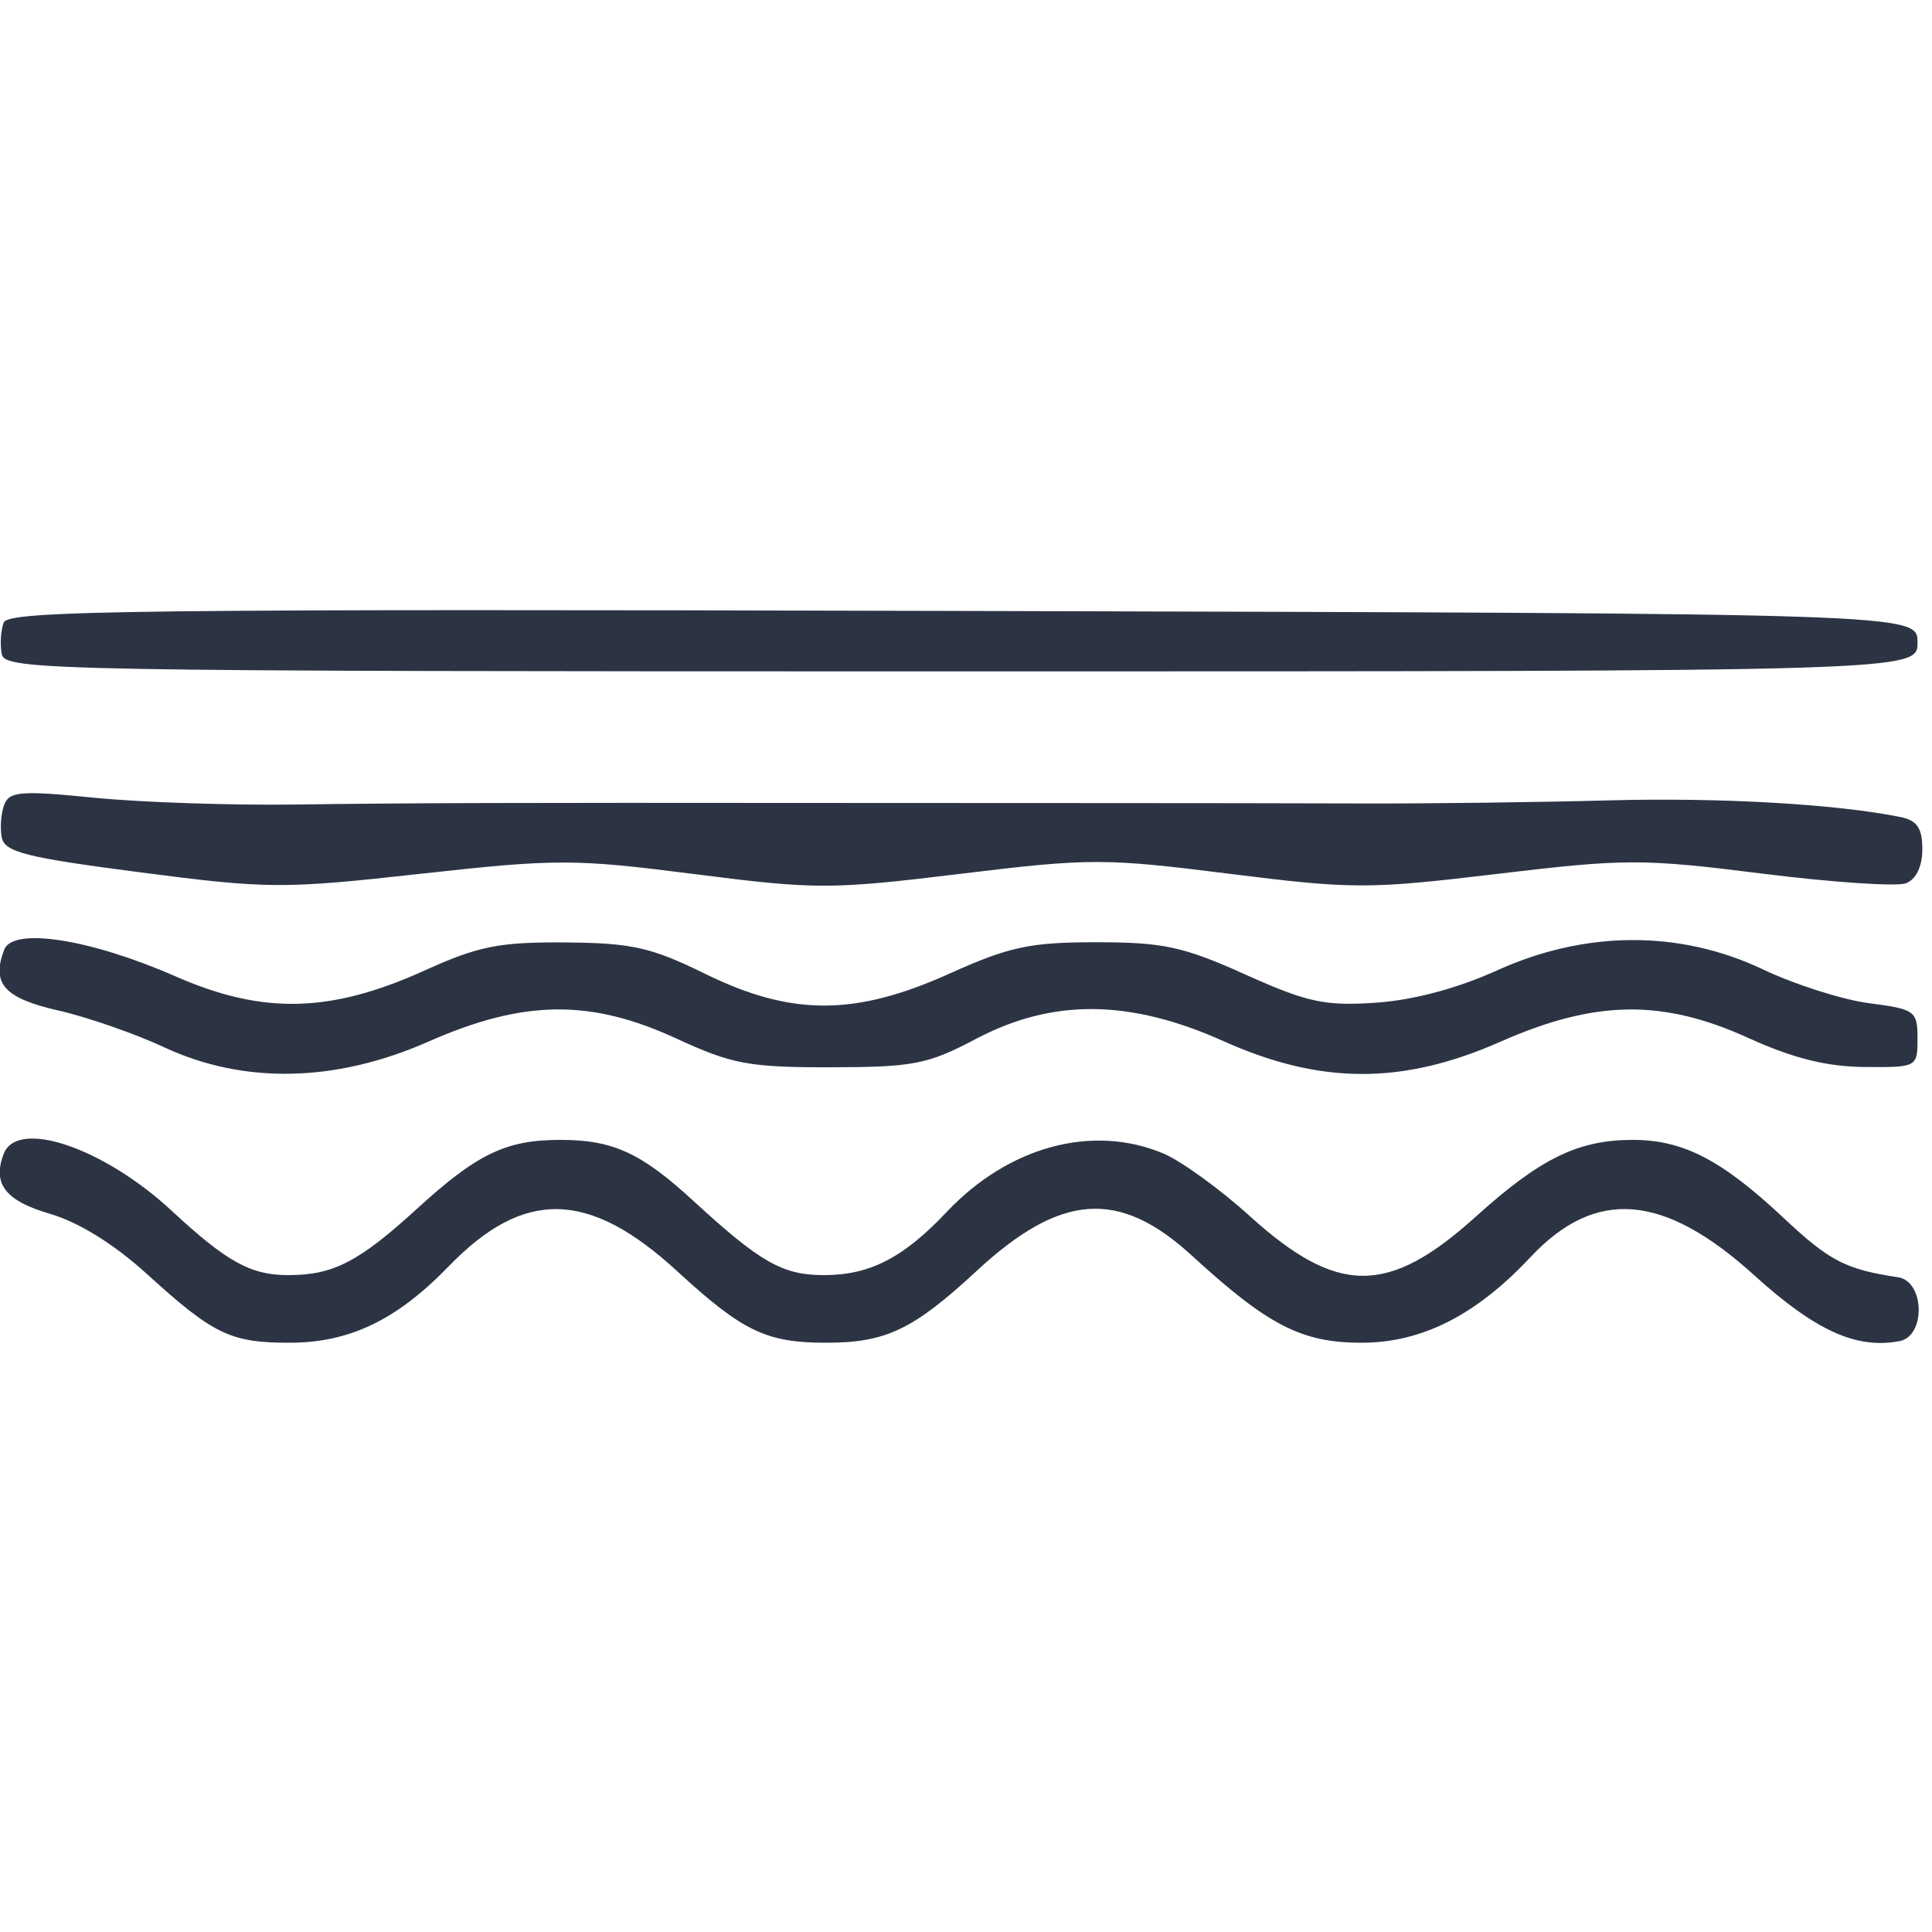 <svg version="1.1" viewBox="0 0 200 200" height="200" width="200" xmlns="http://www.w3.org/2000/svg"><path fill-rule="evenodd" fill="#303444" stroke="none" d=""></path><path fill-rule="evenodd" fill="#2c3444" stroke="none" d="M 0.386 64.437 C 0.081 65.232, -0.012 66.697, 0.179 67.692 C 0.512 69.422, 4.818 69.500, 99.514 69.500 C 198.500 69.500, 198.500 69.500, 198.500 66.500 C 198.500 63.500, 198.500 63.500, 99.720 63.245 C 14.300 63.025, 0.866 63.186, 0.386 64.437 M 0.440 83.296 C 0.105 84.169, -0.013 85.694, 0.178 86.686 C 0.472 88.212, 2.672 88.767, 14.513 90.304 C 27.785 92.027, 29.269 92.034, 43.547 90.454 C 57.642 88.895, 59.436 88.897, 71.907 90.488 C 84.468 92.091, 86.020 92.090, 99.404 90.461 C 112.810 88.829, 114.334 88.828, 127.213 90.446 C 140.041 92.057, 141.669 92.058, 155.006 90.464 C 168.253 88.881, 170.032 88.879, 182.386 90.431 C 189.653 91.344, 196.364 91.797, 197.300 91.439 C 198.354 91.034, 199 89.695, 199 87.912 C 199 85.733, 198.456 84.928, 196.750 84.582 C 190.062 83.228, 178.018 82.541, 166.500 82.856 C 159.350 83.051, 147.988 83.194, 141.250 83.173 C 134.512 83.152, 122.025 83.134, 113.500 83.134 C 104.975 83.134, 92.375 83.129, 85.500 83.122 C 53.020 83.091, 42.094 83.123, 30.750 83.283 C 24.012 83.377, 14.574 83.062, 9.775 82.582 C 2.205 81.824, 0.968 81.919, 0.440 83.296 M 0.437 98.305 C -0.910 101.814, 0.426 103.326, 6 104.596 C 9.025 105.285, 13.975 107.004, 17 108.415 C 25.243 112.260, 34.769 112.058, 44.332 107.835 C 54.181 103.487, 61.109 103.397, 70 107.500 C 75.790 110.172, 77.538 110.498, 86 110.485 C 94.546 110.472, 96.052 110.178, 101 107.562 C 108.960 103.353, 116.942 103.422, 126.668 107.785 C 136.717 112.293, 145.203 112.308, 155.332 107.835 C 165.136 103.507, 172.089 103.404, 181 107.455 C 185.595 109.545, 189.112 110.424, 193 110.455 C 198.454 110.500, 198.500 110.475, 198.500 107.500 C 198.500 104.653, 198.245 104.467, 193.500 103.853 C 190.750 103.497, 185.800 101.922, 182.500 100.353 C 173.914 96.270, 164.141 96.303, 155 100.446 C 150.859 102.322, 146.290 103.540, 142.410 103.802 C 137.144 104.157, 135.316 103.761, 128.910 100.877 C 122.500 97.991, 120.421 97.541, 113.500 97.541 C 106.631 97.541, 104.487 97.997, 98.332 100.770 C 88.518 105.193, 81.955 105.203, 73 100.810 C 67.396 98.060, 65.398 97.613, 58.500 97.561 C 51.703 97.509, 49.522 97.943, 44 100.446 C 34.202 104.886, 27.227 105.050, 18.126 101.055 C 9.350 97.204, 1.337 95.958, 0.437 98.305 M 0.384 119.442 C -0.808 122.548, 0.550 124.307, 5.180 125.656 C 8.136 126.517, 11.821 128.803, 15.180 131.858 C 22.107 138.157, 23.853 139, 29.974 139 C 36.168 139, 41.068 136.649, 46.438 131.100 C 54.238 123.040, 60.951 123.181, 70.104 131.596 C 76.875 137.820, 79.328 139, 85.500 139 C 91.710 139, 94.519 137.660, 101.114 131.555 C 109.821 123.494, 115.847 123.070, 123.392 129.987 C 131.277 137.216, 134.752 139, 140.944 139 C 147.178 139, 152.793 136.158, 158.415 130.158 C 165.167 122.951, 172.220 123.517, 181.602 132.019 C 187.940 137.763, 192.192 139.687, 196.650 138.829 C 199.368 138.306, 199.239 132.639, 196.500 132.225 C 191.046 131.399, 189.396 130.545, 184.641 126.083 C 178.225 120.063, 174.238 118, 169.018 118 C 163.371 118, 159.450 119.918, 152.773 125.947 C 143.710 134.131, 138.461 134.115, 129.361 125.874 C 126.276 123.080, 122.247 120.165, 120.408 119.397 C 113.073 116.332, 104.405 118.679, 98 125.463 C 93.508 130.221, 90.045 132, 85.272 132 C 81.017 132, 78.704 130.683, 71.778 124.314 C 66.363 119.335, 63.450 118, 58 118 C 52.385 118, 49.399 119.435, 43.174 125.124 C 37.159 130.621, 34.491 132, 29.869 132 C 25.944 132, 23.511 130.657, 17.729 125.300 C 10.703 118.792, 1.789 115.781, 0.384 119.442"></path></svg>